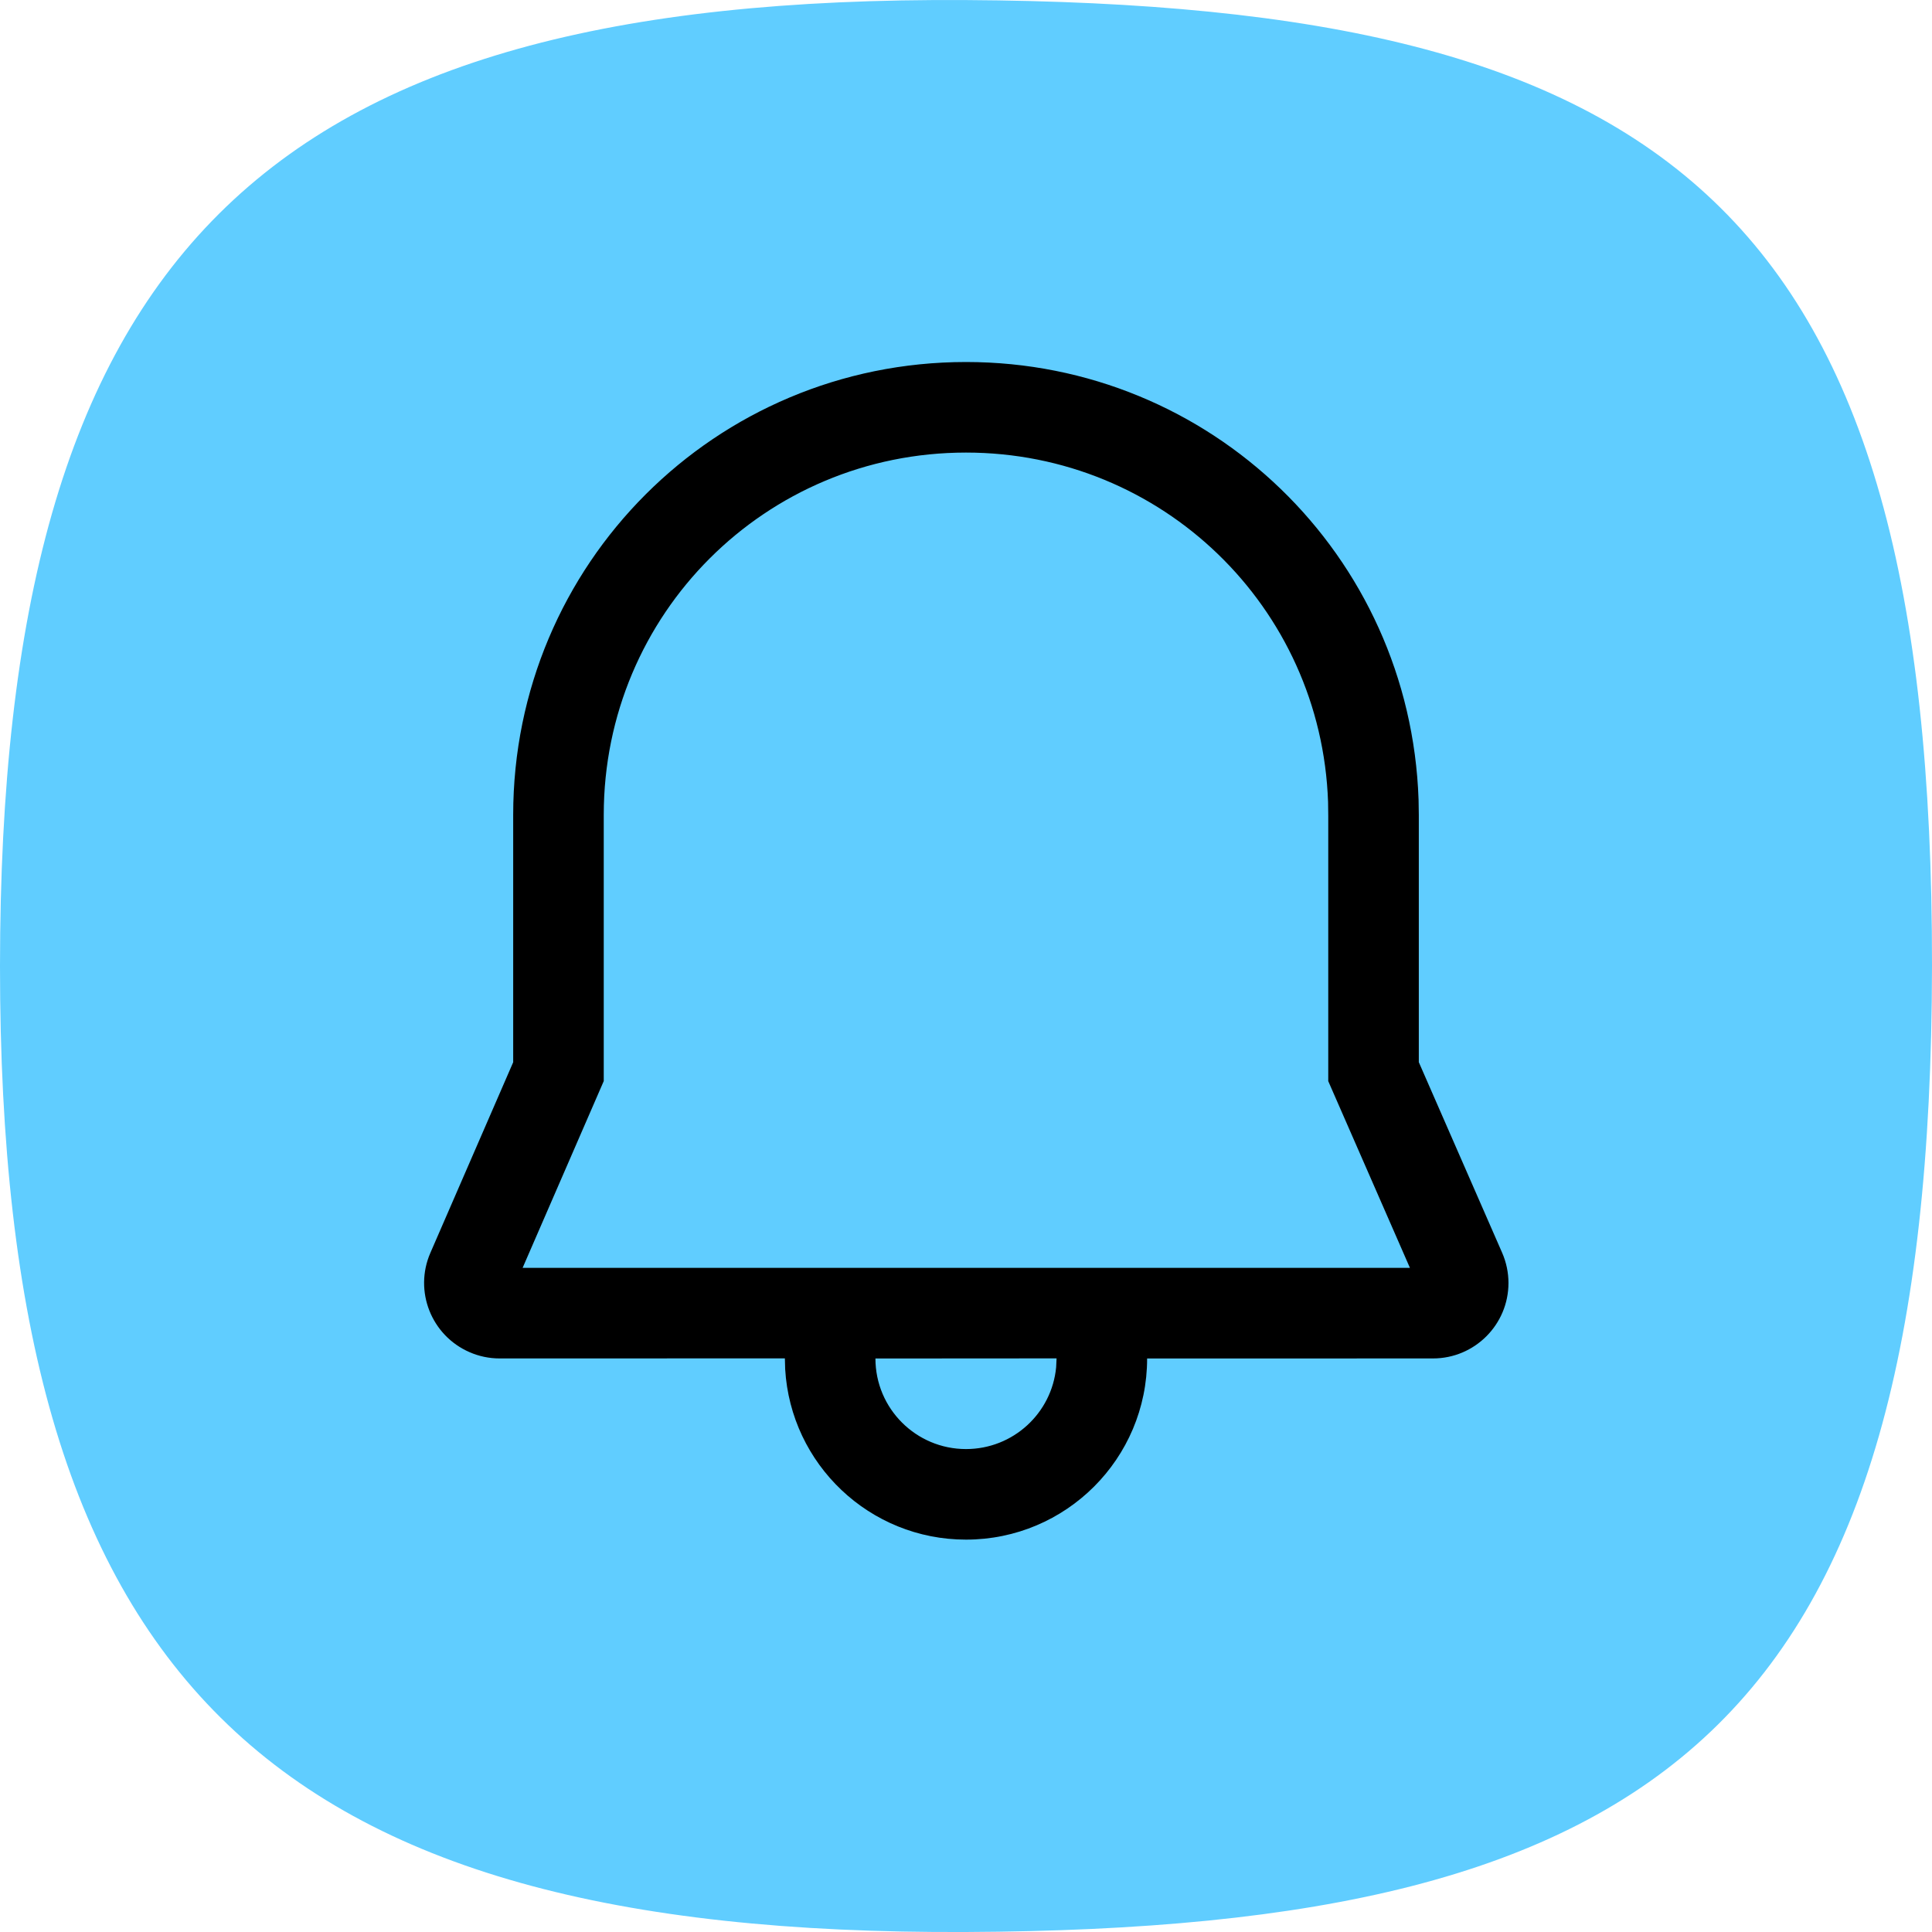 <svg viewBox="0 0 32 32" fill="none" xmlns="http://www.w3.org/2000/svg">
<path d="M32 16C31.986 28.533 27.574 31.947 16 32C4.426 32.053 -0.004 27.823 1.94331e-06 16C0.004 4.177 4.337 -0.069 16 0.001C27.663 0.071 32.014 3.467 32 16Z" fill="#60CDFF"/>
<path d="M16 5.996C20.05 5.996 23.357 9.191 23.496 13.245L23.5 13.496V17.593L24.88 20.749C24.949 20.907 24.985 21.078 24.985 21.25C24.985 21.94 24.425 22.5 23.735 22.5L19 22.501C19 24.158 17.657 25.501 16 25.501C14.402 25.501 13.097 24.252 13.005 22.678L13 22.499L8.275 22.5C8.104 22.5 7.934 22.465 7.777 22.396C7.144 22.121 6.853 21.385 7.128 20.752L8.5 17.594V13.496C8.501 9.341 11.852 5.996 16 5.996ZM17.5 22.499L14.5 22.501C14.5 23.33 15.172 24.001 16 24.001C16.78 24.001 17.421 23.407 17.493 22.646L17.5 22.499ZM16 7.496C12.68 7.496 10.001 10.17 10 13.496V17.906L8.656 21H23.353L22 17.907L22 13.509L21.997 13.284C21.885 10.05 19.242 7.496 16 7.496Z" fill="black"/>
</svg>
